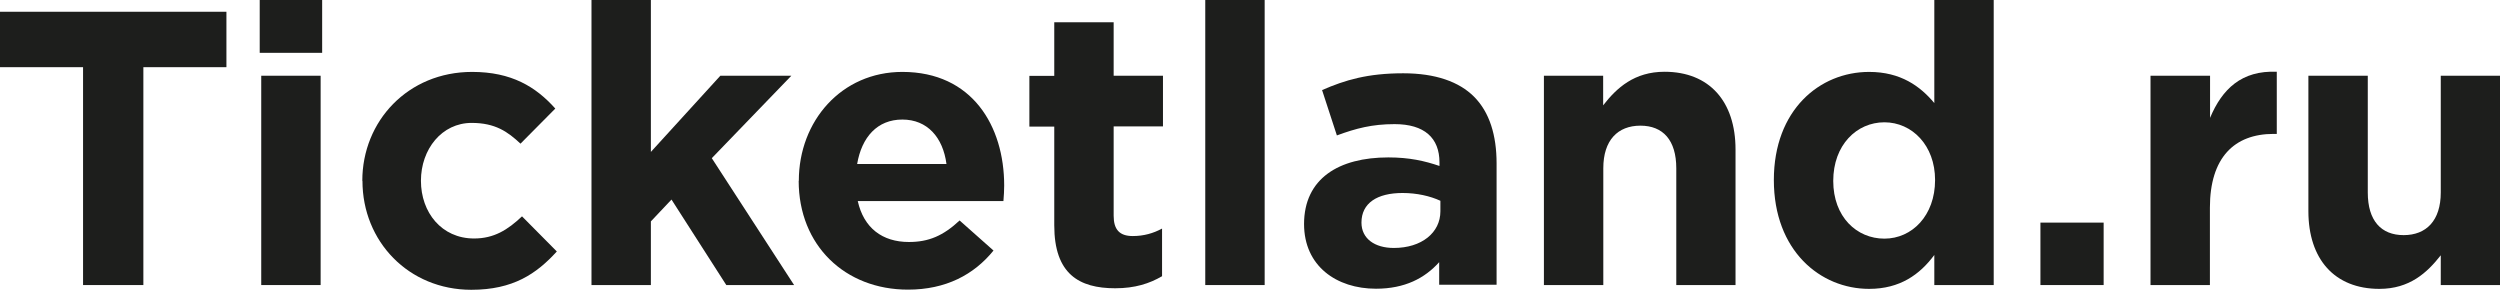 <?xml version="1.0" encoding="UTF-8"?> <svg xmlns="http://www.w3.org/2000/svg" id="_Слой_2" viewBox="0 0 163.74 18.98"> <defs> <style>.cls-1{fill-rule:evenodd;}.cls-1,.cls-2{fill:#1d1e1c;}</style> </defs> <g id="_Слой_1-2"> <polygon class="cls-1" points="5.44 4.4 0 4.4 0 .77 14.83 .77 14.83 4.4 9.39 4.4 9.39 18.67 5.44 18.67 5.44 4.4"></polygon> <path class="cls-1" d="m17.11,4.96h3.89v13.71h-3.89V4.96Zm-.1-4.96h4.09v3.46h-4.09V0Z"></path> <path class="cls-1" d="m23.73,11.84c0-3.91,2.99-7.13,7.19-7.13,2.58,0,4.17.97,5.45,2.4l-2.28,2.3c-.84-.79-1.66-1.36-3.2-1.36-1.95,0-3.32,1.72-3.32,3.79s1.35,3.78,3.48,3.78c1.3,0,2.2-.56,3.14-1.45l2.28,2.3c-1.33,1.46-2.86,2.51-5.6,2.51-4.11,0-7.13-3.17-7.13-7.13"></path> <polygon class="cls-1" points="38.74 0 42.63 0 42.63 9.95 47.18 4.96 51.83 4.96 46.62 10.36 52.01 18.67 47.57 18.67 43.98 13.07 42.63 14.5 42.63 18.67 38.74 18.67 38.74 0"></polygon> <path class="cls-1" d="m61.99,10.74c-.23-1.74-1.25-2.91-2.89-2.91s-2.66,1.15-2.96,2.91h5.85Zm-9.67,1.1c0-3.91,2.79-7.13,6.78-7.13,4.58,0,6.67,3.55,6.67,7.44,0,.31-.02.67-.05,1.02h-9.54c.39,1.76,1.61,2.68,3.35,2.68,1.3,0,2.25-.41,3.32-1.41l2.22,1.97c-1.28,1.58-3.12,2.56-5.6,2.56-4.12,0-7.16-2.89-7.16-7.13"></path> <path class="cls-1" d="m69.05,14.78v-6.49h-1.63v-3.32h1.63V1.46h3.89v3.5h3.23v3.32h-3.23v5.85c0,.9.38,1.33,1.25,1.33.72,0,1.35-.18,1.92-.49v3.12c-.82.48-1.77.79-3.07.79-2.37,0-3.99-.94-3.99-4.12"></path> <rect class="cls-2" x="78.94" y="0" width="3.89" height="18.67"></rect> <path class="cls-1" d="m94.34,13.84v-.69c-.67-.31-1.54-.51-2.48-.51-1.66,0-2.69.66-2.69,1.94,0,1.05.87,1.66,2.12,1.66,1.82,0,3.05-1,3.05-2.4m-8.93.84c0-2.99,2.28-4.37,5.52-4.37,1.38,0,2.38.23,3.35.56v-.23c0-1.61-.99-2.51-2.94-2.51-1.48,0-2.53.28-3.78.74l-.97-2.97c1.51-.66,2.99-1.1,5.32-1.1,2.12,0,3.66.56,4.63,1.53,1.02,1.02,1.48,2.53,1.48,4.37v7.95h-3.76v-1.48c-.94,1.05-2.25,1.74-4.14,1.74-2.58,0-4.71-1.48-4.71-4.24"></path> <path class="cls-1" d="m101.11,4.96h3.89v1.94c.89-1.15,2.05-2.2,4.02-2.2,2.94,0,4.65,1.95,4.65,5.09v8.88h-3.88v-7.65c0-1.84-.87-2.79-2.35-2.79s-2.43.95-2.43,2.79v7.65h-3.89V4.96Z"></path> <path class="cls-1" d="m126.74,11.79c0-2.27-1.51-3.78-3.32-3.78s-3.35,1.48-3.35,3.84,1.54,3.78,3.35,3.78,3.32-1.51,3.32-3.84m-10.56,0c0-4.58,2.99-7.08,6.24-7.08,2.07,0,3.35.94,4.27,2.04V0h3.89v18.67h-3.89v-1.97c-.95,1.28-2.25,2.22-4.27,2.22-3.2,0-6.24-2.5-6.24-7.13"></path> <rect class="cls-2" x="133.64" y="14.58" width="4.14" height="4.09"></rect> <path class="cls-1" d="m140.86,4.96h3.89v2.76c.79-1.89,2.07-3.12,4.37-3.02v4.07h-.21c-2.58,0-4.17,1.56-4.17,4.83v5.07h-3.89V4.96Z"></path> <path class="cls-1" d="m151.19,13.84V4.96h3.89v7.65c0,1.84.87,2.79,2.35,2.79s2.43-.95,2.43-2.79v-7.65h3.88v13.71h-3.88v-1.95c-.9,1.15-2.05,2.2-4.02,2.2-2.94,0-4.65-1.95-4.65-5.09"></path> </g> </svg> 